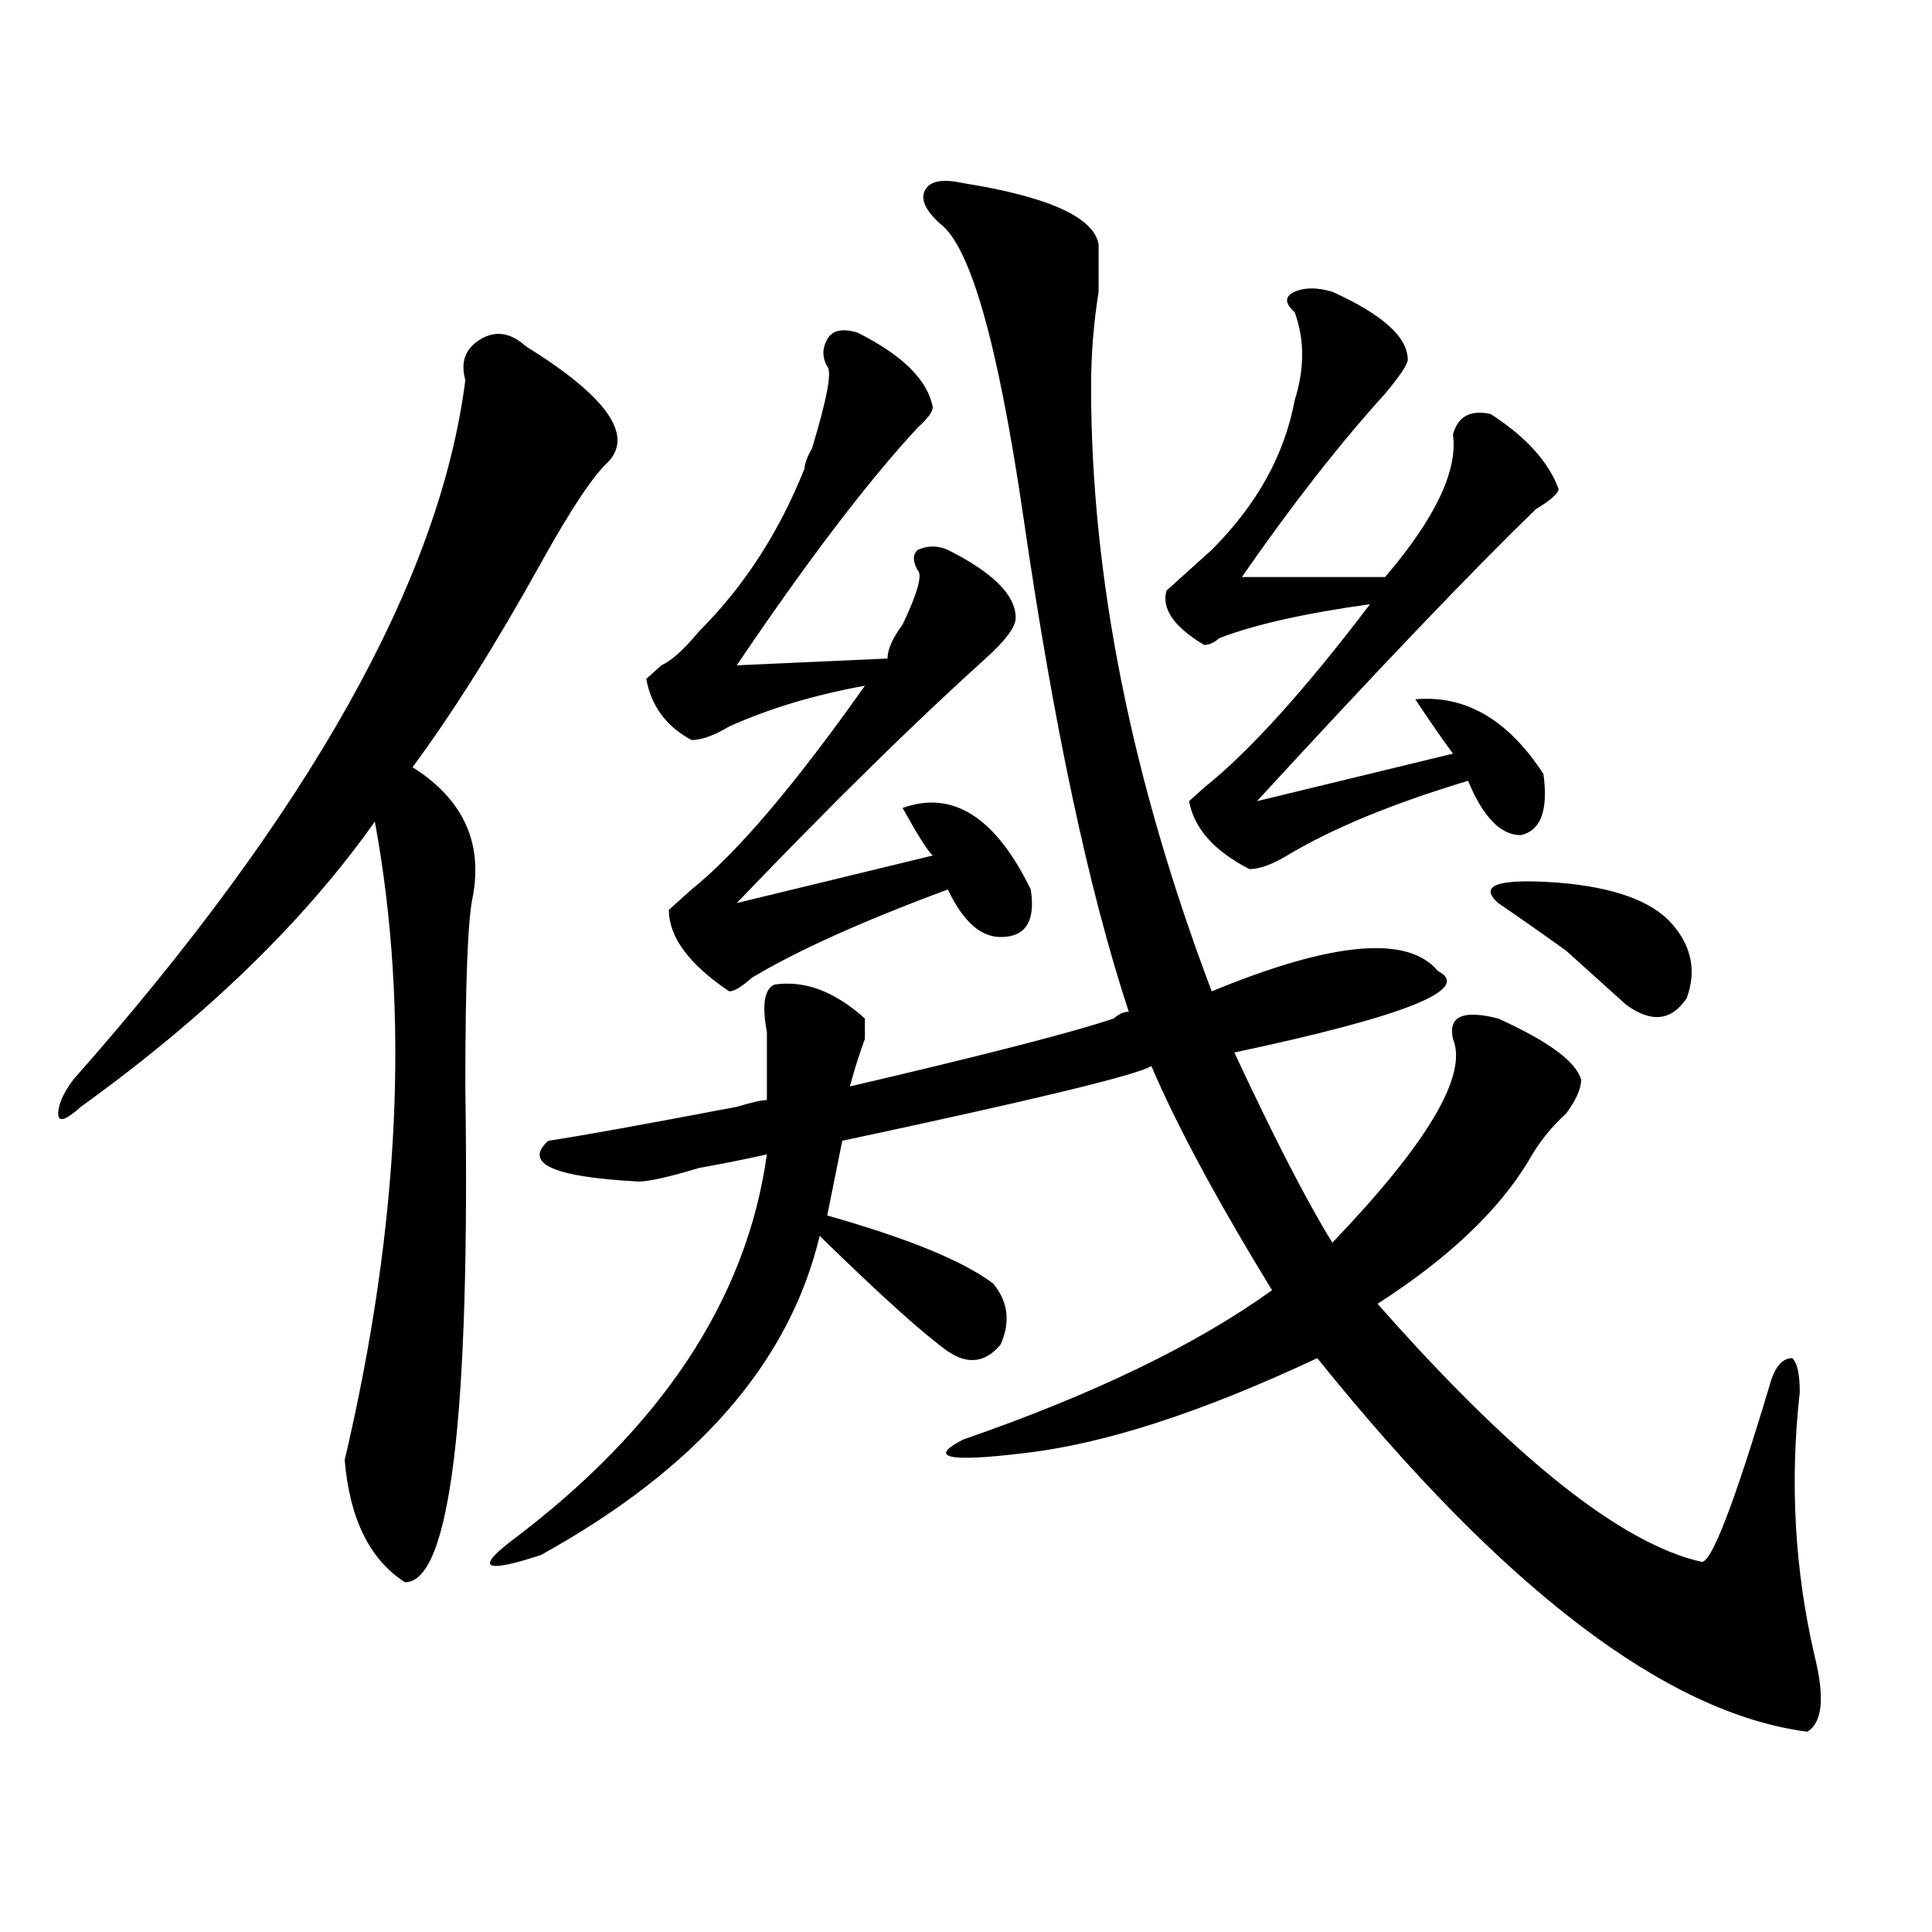 <?xml version="1.0" encoding="utf-8"?>
<!-- Generator: Adobe Illustrator 16.0.0, SVG Export Plug-In . SVG Version: 6.00 Build 0)  -->
<!DOCTYPE svg PUBLIC "-//W3C//DTD SVG 1.1//EN" "http://www.w3.org/Graphics/SVG/1.1/DTD/svg11.dtd">
<svg version="1.1" id="图层_1" xmlns="http://www.w3.org/2000/svg" xmlns:xlink="http://www.w3.org/1999/xlink" x="0px" y="0px"
	 width="1000px" height="1000px" viewBox="0 0 1000 1000" enable-background="new 0 0 1000 1000" xml:space="preserve">
<path d="M272.066,179.141c41.585,25.817,55.913,45.703,42.926,59.766c-7.805,7.031-19.512,24.609-35.121,52.734
	c-23.414,42.188-45.548,77.344-66.34,105.469c25.976,16.425,36.401,38.672,31.219,66.797c-2.622,11.755-3.902,44.55-3.902,98.438
	c2.562,171.112-7.805,256.641-31.219,256.641c-18.231-11.7-28.657-32.794-31.219-63.281
	c28.597-121.839,33.78-232.031,15.609-330.469c-36.462,51.581-87.192,100.8-152.191,147.656c-7.805,7.031-11.707,8.239-11.707,3.516
	c0-4.669,2.562-10.547,7.805-17.578C160.179,420.565,227.8,299.88,240.848,196.719c-2.622-9.339,0-16.37,7.805-21.094
	C256.457,170.956,264.262,172.109,272.066,179.141z M498.402,94.766c44.206,7.031,67.62,17.578,70.242,31.641
	c0,4.724,0,12.909,0,24.609c-2.622,16.425-3.902,32.849-3.902,49.219c0,98.438,20.792,202.753,62.438,312.891
	c62.438-25.763,101.461-29.278,117.07-10.547c18.17,9.394-16.951,23.456-105.363,42.188c20.792,44.55,37.682,77.344,50.73,98.438
	c49.389-51.526,70.242-86.683,62.438-105.469c-2.622-11.7,5.183-15.216,23.414-10.547c25.975,11.755,40.304,22.302,42.926,31.641
	c0,4.724-2.622,10.547-7.805,17.578c-7.805,7.031-14.329,15.271-19.512,24.609c-15.609,25.817-41.646,50.427-78.047,73.828
	c70.242,79.706,126.155,124.255,167.801,133.594c5.183,0,16.89-30.433,35.121-91.406c2.561-9.339,6.463-14.063,11.707-14.063
	c2.561,2.362,3.902,8.239,3.902,17.578c-5.244,46.911-2.622,92.56,7.805,137.109c5.183,21.094,3.902,33.947-3.902,38.672
	c-72.864-9.394-157.436-73.828-253.652-193.359c-59.877,28.125-110.607,44.55-152.191,49.219
	c-39.023,4.724-49.45,2.362-31.219-7.031c67.62-23.401,120.973-49.219,159.996-77.344c-28.658-46.856-49.45-85.528-62.438-116.016
	c-7.805,4.724-61.157,17.578-159.996,38.672l-7.805,38.672c41.584,11.755,70.242,23.456,85.852,35.156
	c7.805,9.394,9.085,19.94,3.902,31.641c-7.805,9.394-16.951,10.547-27.316,3.516c-13.049-9.339-35.121-29.278-66.34-59.766
	c-15.609,65.644-63.779,120.739-144.387,165.234c-28.657,9.338-33.841,7.031-15.609-7.031
	c78.047-58.558,122.253-125.354,132.68-200.391c-10.427,2.362-22.134,4.724-35.121,7.031c-15.609,4.724-26.036,7.031-31.219,7.031
	c-44.267-2.308-59.876-9.339-46.828-21.094c15.609-2.308,48.108-8.185,97.559-17.578c7.805-2.308,12.987-3.516,15.609-3.516
	c0-9.339,0-21.094,0-35.156c-2.622-14.063-1.342-22.247,3.902-24.609c15.609-2.308,31.219,3.516,46.828,17.578
	c0,2.362,0,5.878,0,10.547c-2.622,7.031-5.244,15.271-7.805,24.609c70.242-16.37,115.729-28.125,136.582-35.156
	c2.561-2.308,5.183-3.516,7.805-3.516c-20.854-63.281-39.023-148.81-54.633-256.641c-13.049-89.044-27.316-139.417-42.926-151.172
	c-7.805-7.031-10.427-12.854-7.805-17.578C481.451,93.612,487.976,92.458,498.402,94.766z M443.77,172.109
	c23.414,11.755,36.401,24.609,39.023,38.672c0,2.362-2.622,5.878-7.805,10.547c-26.036,28.125-57.255,69.159-93.656,123.047
	l78.047-3.516c0-4.669,2.561-10.547,7.805-17.578c7.805-16.37,10.365-25.763,7.805-28.125c-2.622-4.669-2.622-8.185,0-10.547
	c5.183-2.308,10.365-2.308,15.609,0c23.414,11.755,35.121,23.456,35.121,35.156c0,4.724-5.244,11.755-15.609,21.094
	c-36.463,32.849-79.389,75.036-128.777,126.563l101.461-24.609c-2.622-2.308-7.805-10.547-15.609-24.609
	c25.975-9.339,48.108,4.724,66.34,42.188c2.561,16.425-2.622,24.609-15.609,24.609c-10.427,0-19.512-8.185-27.316-24.609
	c-44.268,16.425-78.047,31.641-101.461,45.703c-5.244,4.724-9.146,7.031-11.707,7.031c-20.854-14.063-31.219-28.125-31.219-42.188
	c2.561-2.308,6.463-5.823,11.707-10.547c23.414-18.731,53.291-53.888,89.754-105.469c-26.036,4.724-49.45,11.755-70.242,21.094
	c-7.805,4.724-14.329,7.031-19.512,7.031c-13.049-7.031-20.854-17.578-23.414-31.641c2.561-2.308,5.183-4.669,7.805-7.031
	c5.183-2.308,11.707-8.185,19.512-17.578c23.414-23.401,41.584-51.526,54.633-84.375c0-2.308,1.28-5.823,3.902-10.547
	c7.805-25.763,10.365-39.825,7.805-42.188c-2.622-4.669-2.622-9.339,0-14.063C430.721,170.956,435.965,169.802,443.77,172.109z
	 M689.617,151.016c25.975,11.755,39.023,23.456,39.023,35.156c0,2.362-3.902,8.239-11.707,17.578
	c-23.414,25.817-48.17,57.458-74.145,94.922h74.145c25.975-30.433,37.682-55.042,35.121-73.828
	c2.561-9.339,9.085-12.854,19.512-10.547c18.17,11.755,29.877,24.609,35.121,38.672c0,2.362-3.902,5.878-11.707,10.547
	c-33.841,32.849-81.949,83.222-144.387,151.172l101.461-24.609c-5.244-7.031-11.707-16.37-19.512-28.125
	c25.975-2.308,48.108,10.547,66.34,38.672c2.561,18.786-1.342,29.333-11.707,31.641c-10.427,0-19.512-9.339-27.316-28.125
	c-39.023,11.755-70.242,24.609-93.656,38.672c-7.805,4.724-14.329,7.031-19.512,7.031c-18.231-9.339-28.658-21.094-31.219-35.156
	c2.561-2.308,5.183-4.669,7.805-7.031c23.414-18.731,52.011-50.372,85.852-94.922c-33.841,4.724-59.877,10.547-78.047,17.578
	c-2.622,2.362-5.244,3.516-7.805,3.516c-15.609-9.339-22.134-18.731-19.512-28.125l3.902-3.516
	c7.805-7.031,14.268-12.854,19.512-17.578c23.414-23.401,37.682-49.219,42.926-77.344c5.183-16.37,5.183-31.641,0-45.703
	c-5.244-4.669-5.244-8.185,0-10.547C675.288,148.708,681.813,148.708,689.617,151.016z M775.469,467.422
	c-10.427-9.339,0-12.854,31.219-10.547c28.597,2.362,48.108,9.394,58.535,21.094c10.365,11.755,12.987,24.609,7.805,38.672
	c-7.805,11.755-18.231,12.909-31.219,3.516c-7.805-7.031-18.231-16.37-31.219-28.125
	C797.541,482.692,785.834,474.453,775.469,467.422z"/>
</svg>
